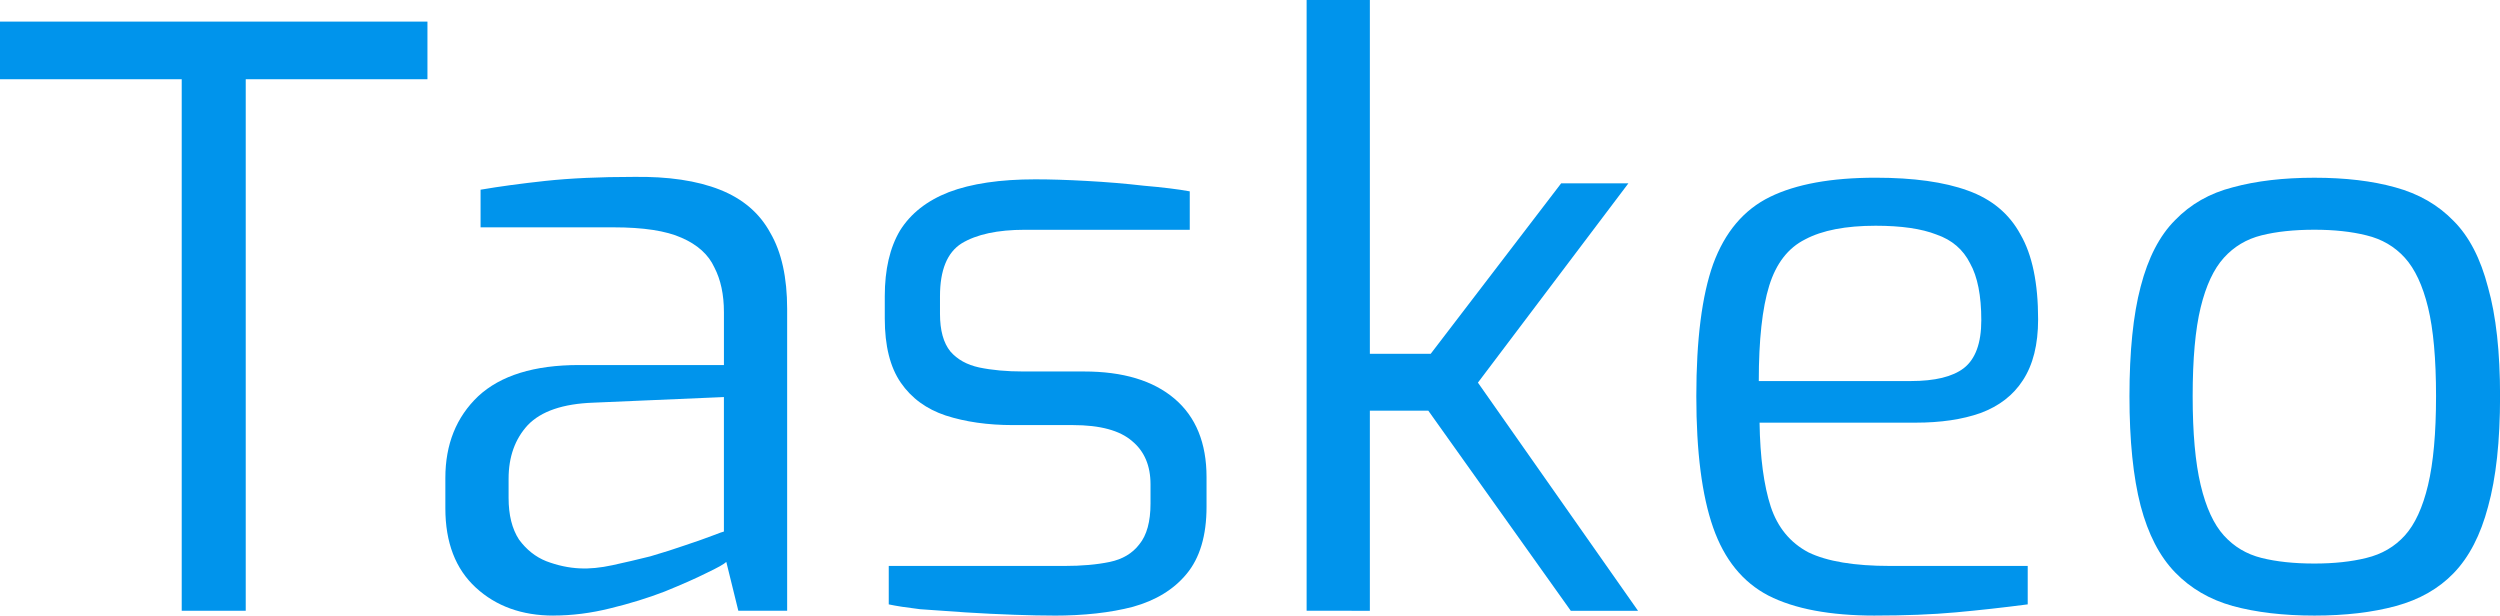 <?xml version="1.0" encoding="UTF-8"?>
<svg width="449.73" height="110.74" version="1.1" viewBox="0 0 118.99 29.299" xmlns="http://www.w3.org/2000/svg" xmlns:cc="http://creativecommons.org/ns#" xmlns:dc="http://purl.org/dc/elements/1.1/" xmlns:osb="http://www.openswatchbook.org/uri/2009/osb" xmlns:rdf="http://www.w3.org/1999/02/22-rdf-syntax-ns#">
 <g transform="translate(-48.972 -126.6)">
  <g transform="translate(16.046 48.129)" fill="#0094ec" stroke-width=".265" aria-label="Taskeo">
   <path d="m41.575 107.54v-25.298h-8.649v-2.743h20.345v2.743h-8.649v25.298z"/>
   <path d="m59.267 107.77q-2.248 0-3.696-1.333t-1.448-3.772v-1.448q0-2.4 1.562-3.886 1.6-1.486 4.801-1.486h6.896v-2.515q0-1.257-0.457-2.134-0.419-0.914-1.562-1.41-1.105-0.495-3.239-0.495h-6.325v-1.791q1.333-0.229 3.086-0.419 1.791-0.191 4.191-0.191 2.477-0.038 4.115 0.61t2.4 2.057q0.8 1.372 0.8 3.619v14.364h-2.324l-0.572-2.324q-0.152 0.152-0.953 0.533-0.762 0.381-1.981 0.876-1.181 0.457-2.591 0.8-1.372 0.343-2.705 0.343zm1.257-2.248q0.686 0.038 1.562-0.152t1.791-0.419q0.914-0.267 1.676-0.533 0.8-0.267 1.295-0.457t0.533-0.191v-6.401l-6.21 0.267q-2.172 0.076-3.124 1.067-0.914 0.991-0.914 2.553v0.914q0 1.219 0.495 1.981 0.533 0.724 1.295 1.029 0.8 0.305 1.6 0.343z"/>
   <path d="m83.076 107.77q-0.762 0-1.867-0.038t-2.324-0.114q-1.181-0.076-2.172-0.152-0.953-0.114-1.486-0.229v-1.829h8.344q1.257 0 2.172-0.191t1.41-0.838q0.533-0.648 0.533-1.943v-0.914q0-1.333-0.876-2.057-0.876-0.762-2.819-0.762h-2.857q-1.791 0-3.2-0.457-1.372-0.457-2.134-1.562t-0.762-3.048v-1.067q0-1.905 0.724-3.124 0.762-1.219 2.324-1.829 1.6-0.61 4.115-0.61 1.067 0 2.438 0.076 1.41 0.076 2.743 0.229 1.333 0.114 2.172 0.267v1.829h-7.849q-1.943 0-3.01 0.648-1.029 0.648-1.029 2.515v0.838q0 1.181 0.495 1.791 0.495 0.572 1.372 0.762 0.914 0.191 2.095 0.191h2.896q2.781 0 4.305 1.295t1.524 3.734v1.41q0 2.057-0.953 3.2-0.914 1.105-2.553 1.562-1.6 0.419-3.772 0.419z"/>
   <path d="m95.116 107.54v-29.07h3.01v16.84h2.896l6.21-8.115h3.2l-7.163 9.487 7.62 10.859h-3.2l-6.782-9.525h-2.781v9.525z"/>
   <path d="m122.16 107.77q-3.2 0-5.067-0.953-1.829-0.953-2.629-3.239t-0.8-6.248q0-4.039 0.8-6.287 0.838-2.286 2.705-3.2t5.029-0.914q2.705 0 4.381 0.61 1.714 0.61 2.515 2.095 0.838 1.448 0.838 4.039 0 1.791-0.724 2.896-0.686 1.067-2.019 1.562-1.295 0.457-3.086 0.457h-7.429q0.038 2.477 0.533 4 0.495 1.486 1.791 2.172 1.333 0.648 3.886 0.648h6.553v1.829q-1.753 0.229-3.429 0.381t-3.848 0.152zm-5.524-11.163h7.239q1.714 0 2.515-0.61 0.838-0.648 0.838-2.286 0-1.753-0.533-2.705-0.495-0.991-1.6-1.372-1.067-0.419-2.896-0.419-2.134 0-3.353 0.648-1.219 0.61-1.714 2.21t-0.495 4.534z"/>
   <path d="m143.08 107.77q-2.21 0-3.886-0.457-1.638-0.457-2.743-1.6t-1.638-3.162q-0.533-2.057-0.533-5.22 0-3.2 0.533-5.22 0.533-2.057 1.638-3.162 1.105-1.143 2.743-1.562 1.676-0.457 3.886-0.457t3.848 0.457q1.676 0.457 2.781 1.6 1.105 1.105 1.638 3.162 0.572 2.019 0.572 5.182 0 3.2-0.572 5.258-0.533 2.019-1.638 3.162-1.067 1.105-2.743 1.562t-3.886 0.457zm0-2.477q1.41 0 2.477-0.267 1.105-0.267 1.829-1.067t1.105-2.4q0.381-1.6 0.381-4.229 0-2.667-0.381-4.229t-1.105-2.362-1.829-1.067q-1.067-0.267-2.477-0.267-1.448 0-2.515 0.267t-1.791 1.067-1.105 2.362-0.381 4.229q0 2.629 0.381 4.229 0.381 1.6 1.105 2.4t1.791 1.067 2.515 0.267z"/>
  </g>
 </g>
</svg>
